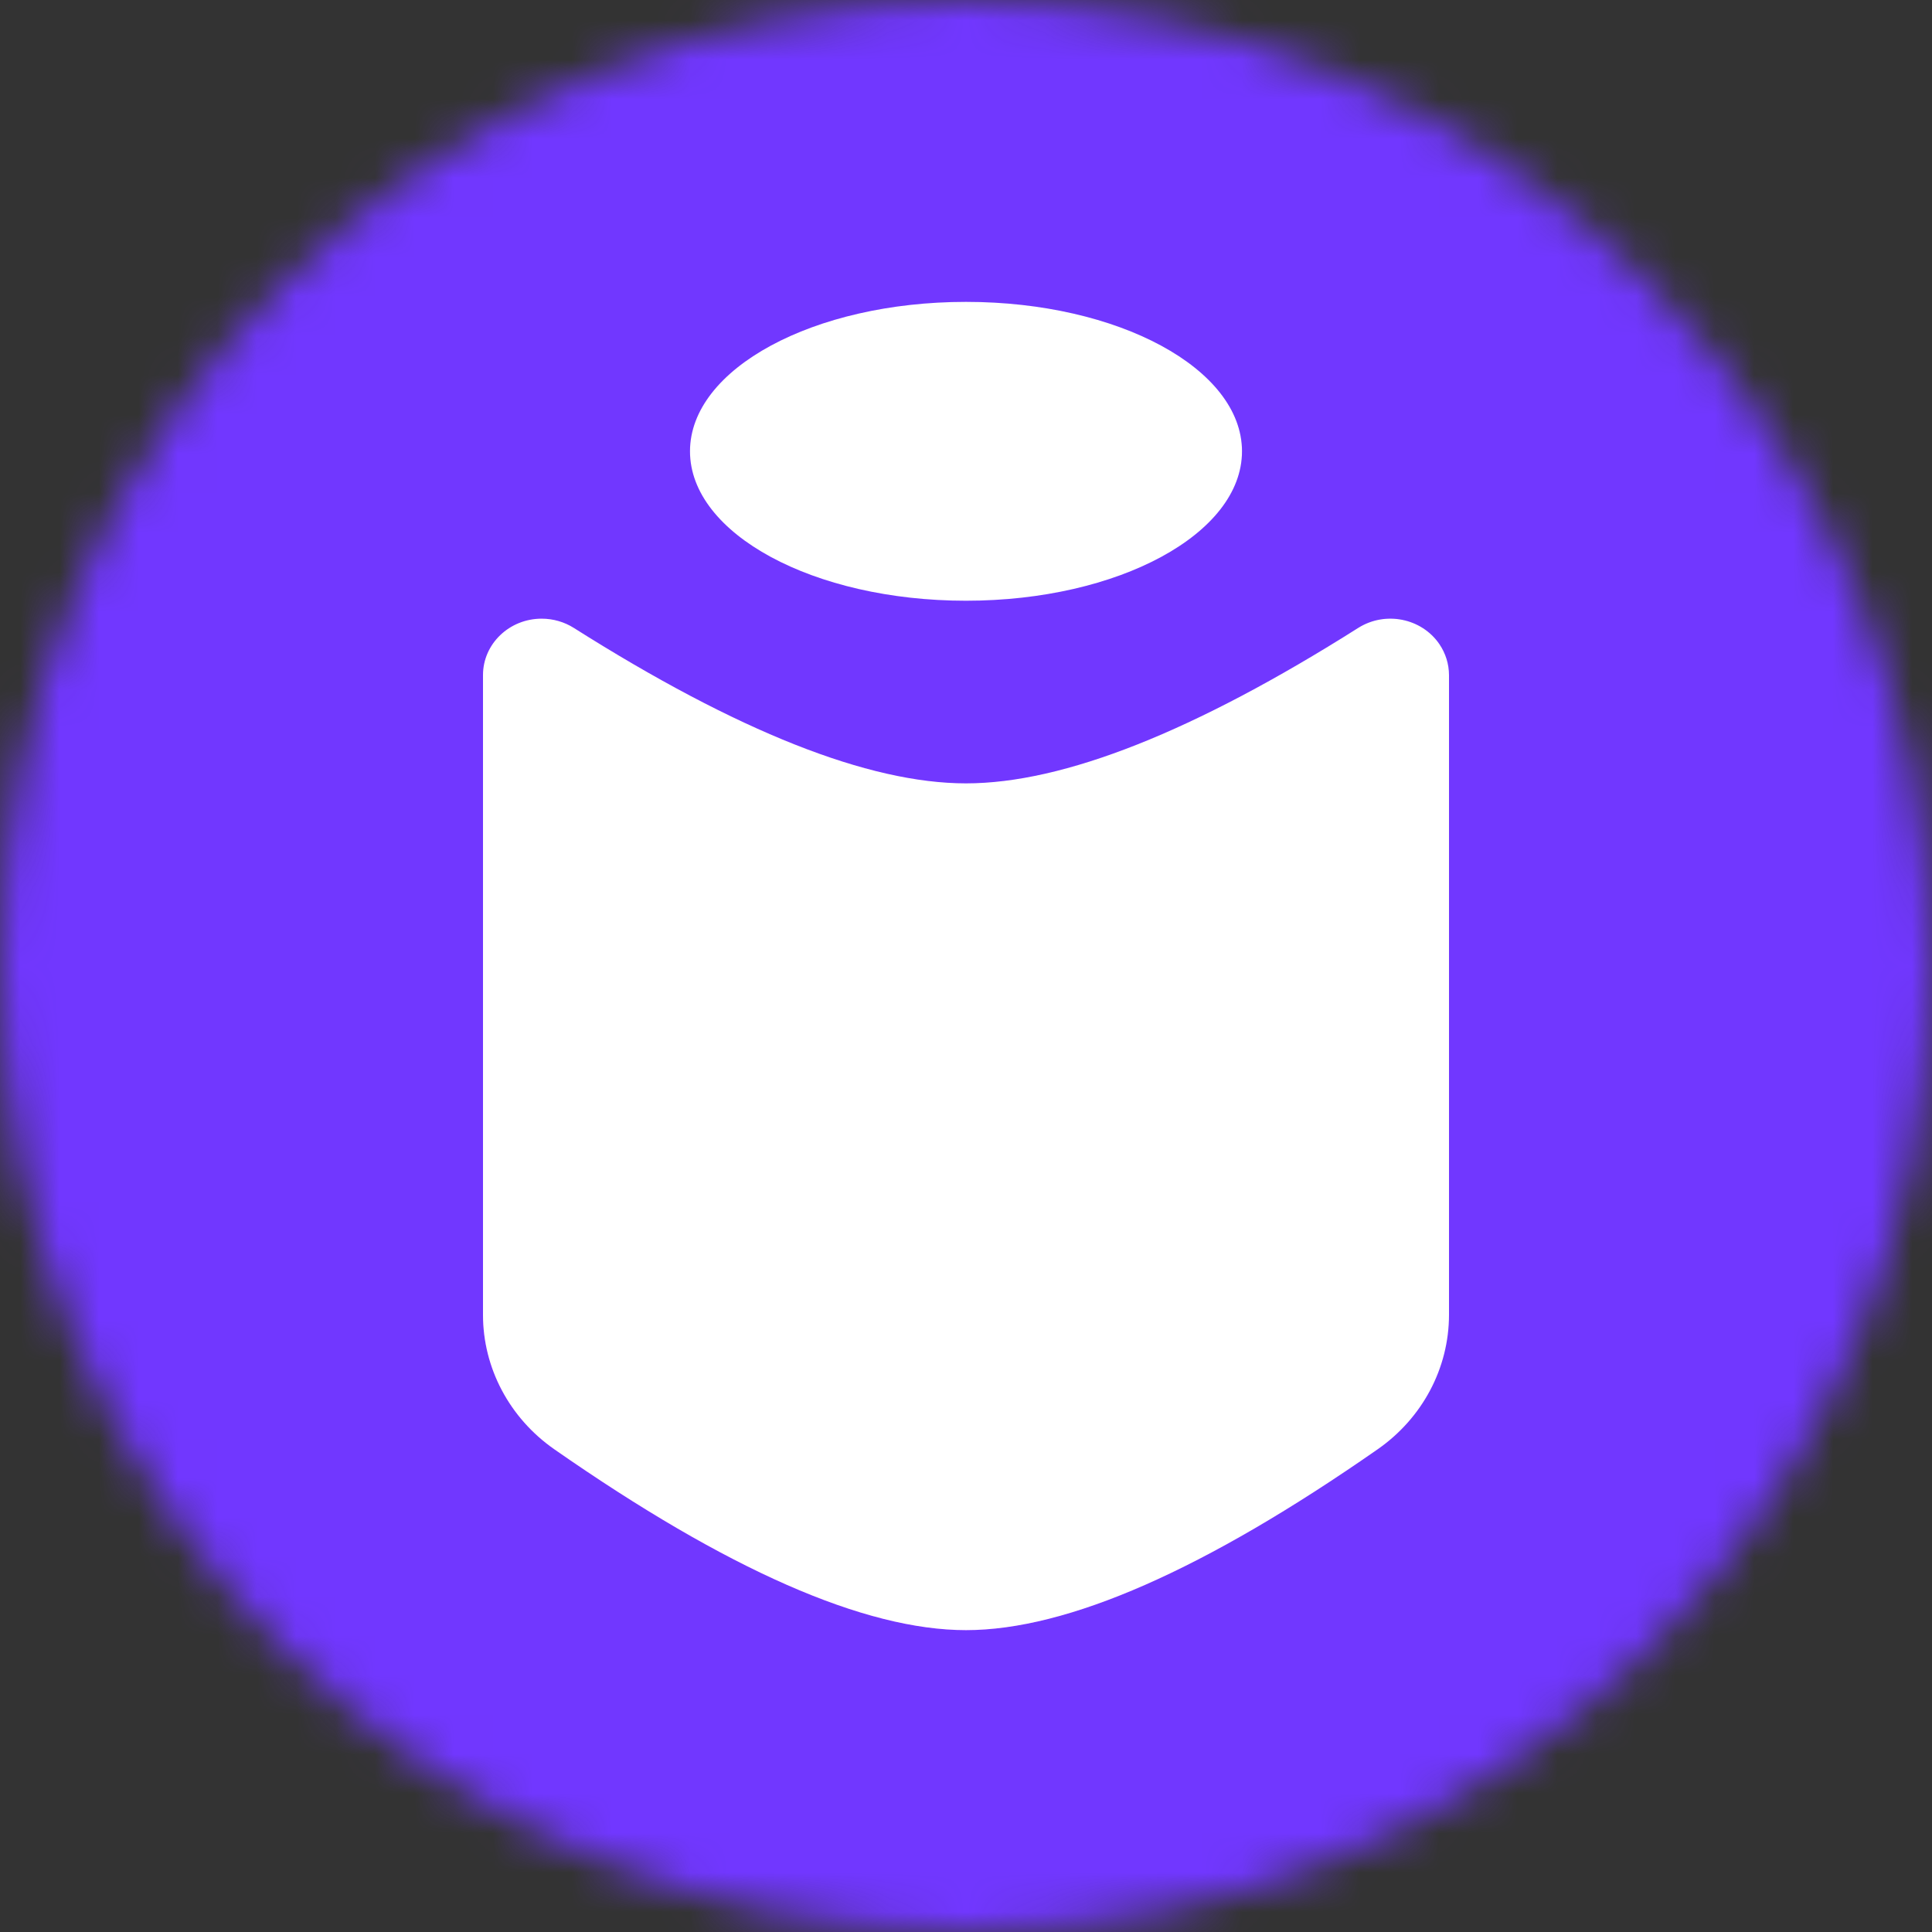 <svg width="49" height="49" viewBox="0 0 49 49" fill="none" xmlns="http://www.w3.org/2000/svg">
<rect x="0" y="0" width="49" height="49" fill="#333333" stroke="none"/>
<g clip-path="url(#clip0_203_8)">
<mask id="mask0_203_8" style="mask-type:alpha" maskUnits="userSpaceOnUse" x="0" y="0" width="49" height="49">
<path d="M24.5 49C38.031 49 49 38.031 49 24.5C49 10.969 38.031 0 24.5 0C10.969 0 0 10.969 0 24.5C0 38.031 10.969 49 24.5 49Z" fill="white"/>
</mask>
<g mask="url(#mask0_203_8)">
<path d="M49 0H0V49H49V0Z" fill="#7137FF"/>
<path d="M14.554 15.926C18.71 18.554 22.025 19.868 24.5 19.868C26.975 19.868 30.29 18.554 34.446 15.926V15.926C35.132 15.492 36.054 15.675 36.506 16.336C36.665 16.57 36.75 16.843 36.75 17.122V33.346C36.75 34.697 36.077 35.965 34.941 36.757C30.553 39.815 27.073 41.344 24.5 41.344C21.927 41.344 18.447 39.815 14.059 36.757C12.923 35.965 12.25 34.697 12.25 33.346V17.122C12.25 16.332 12.916 15.691 13.738 15.691C14.028 15.691 14.312 15.773 14.554 15.926ZM24.5 15.236C20.634 15.236 17.5 13.539 17.5 11.446C17.5 9.353 20.634 7.656 24.5 7.656C28.366 7.656 31.5 9.353 31.5 11.446C31.5 13.539 28.366 15.236 24.5 15.236Z" fill="url(#paint0_linear_203_8)"/>
<path d="M14.554 15.926C18.71 18.554 22.025 19.868 24.5 19.868C26.975 19.868 30.29 18.554 34.446 15.926V15.926C35.132 15.492 36.054 15.675 36.506 16.336C36.665 16.57 36.75 16.843 36.75 17.122V33.346C36.75 34.697 36.077 35.965 34.941 36.757C30.553 39.815 27.073 41.344 24.5 41.344C21.927 41.344 18.447 39.815 14.059 36.757C12.923 35.965 12.25 34.697 12.25 33.346V17.122C12.25 16.332 12.916 15.691 13.738 15.691C14.028 15.691 14.312 15.773 14.554 15.926ZM24.5 15.236C20.634 15.236 17.5 13.539 17.5 11.446C17.5 9.353 20.634 7.656 24.5 7.656C28.366 7.656 31.5 9.353 31.5 11.446C31.5 13.539 28.366 15.236 24.5 15.236Z" fill="white"/>
</g>
</g>
<defs>
<linearGradient id="paint0_linear_203_8" x1="24.308" y1="57.923" x2="55.852" y2="34.981" gradientUnits="userSpaceOnUse">
<stop offset="0.158" stop-color="#C026FF"/>
<stop offset="0.843" stop-color="#5526FF"/>
</linearGradient>
<clipPath id="clip0_203_8">
<rect width="49" height="49" fill="white"/>
</clipPath>
</defs>
</svg>
